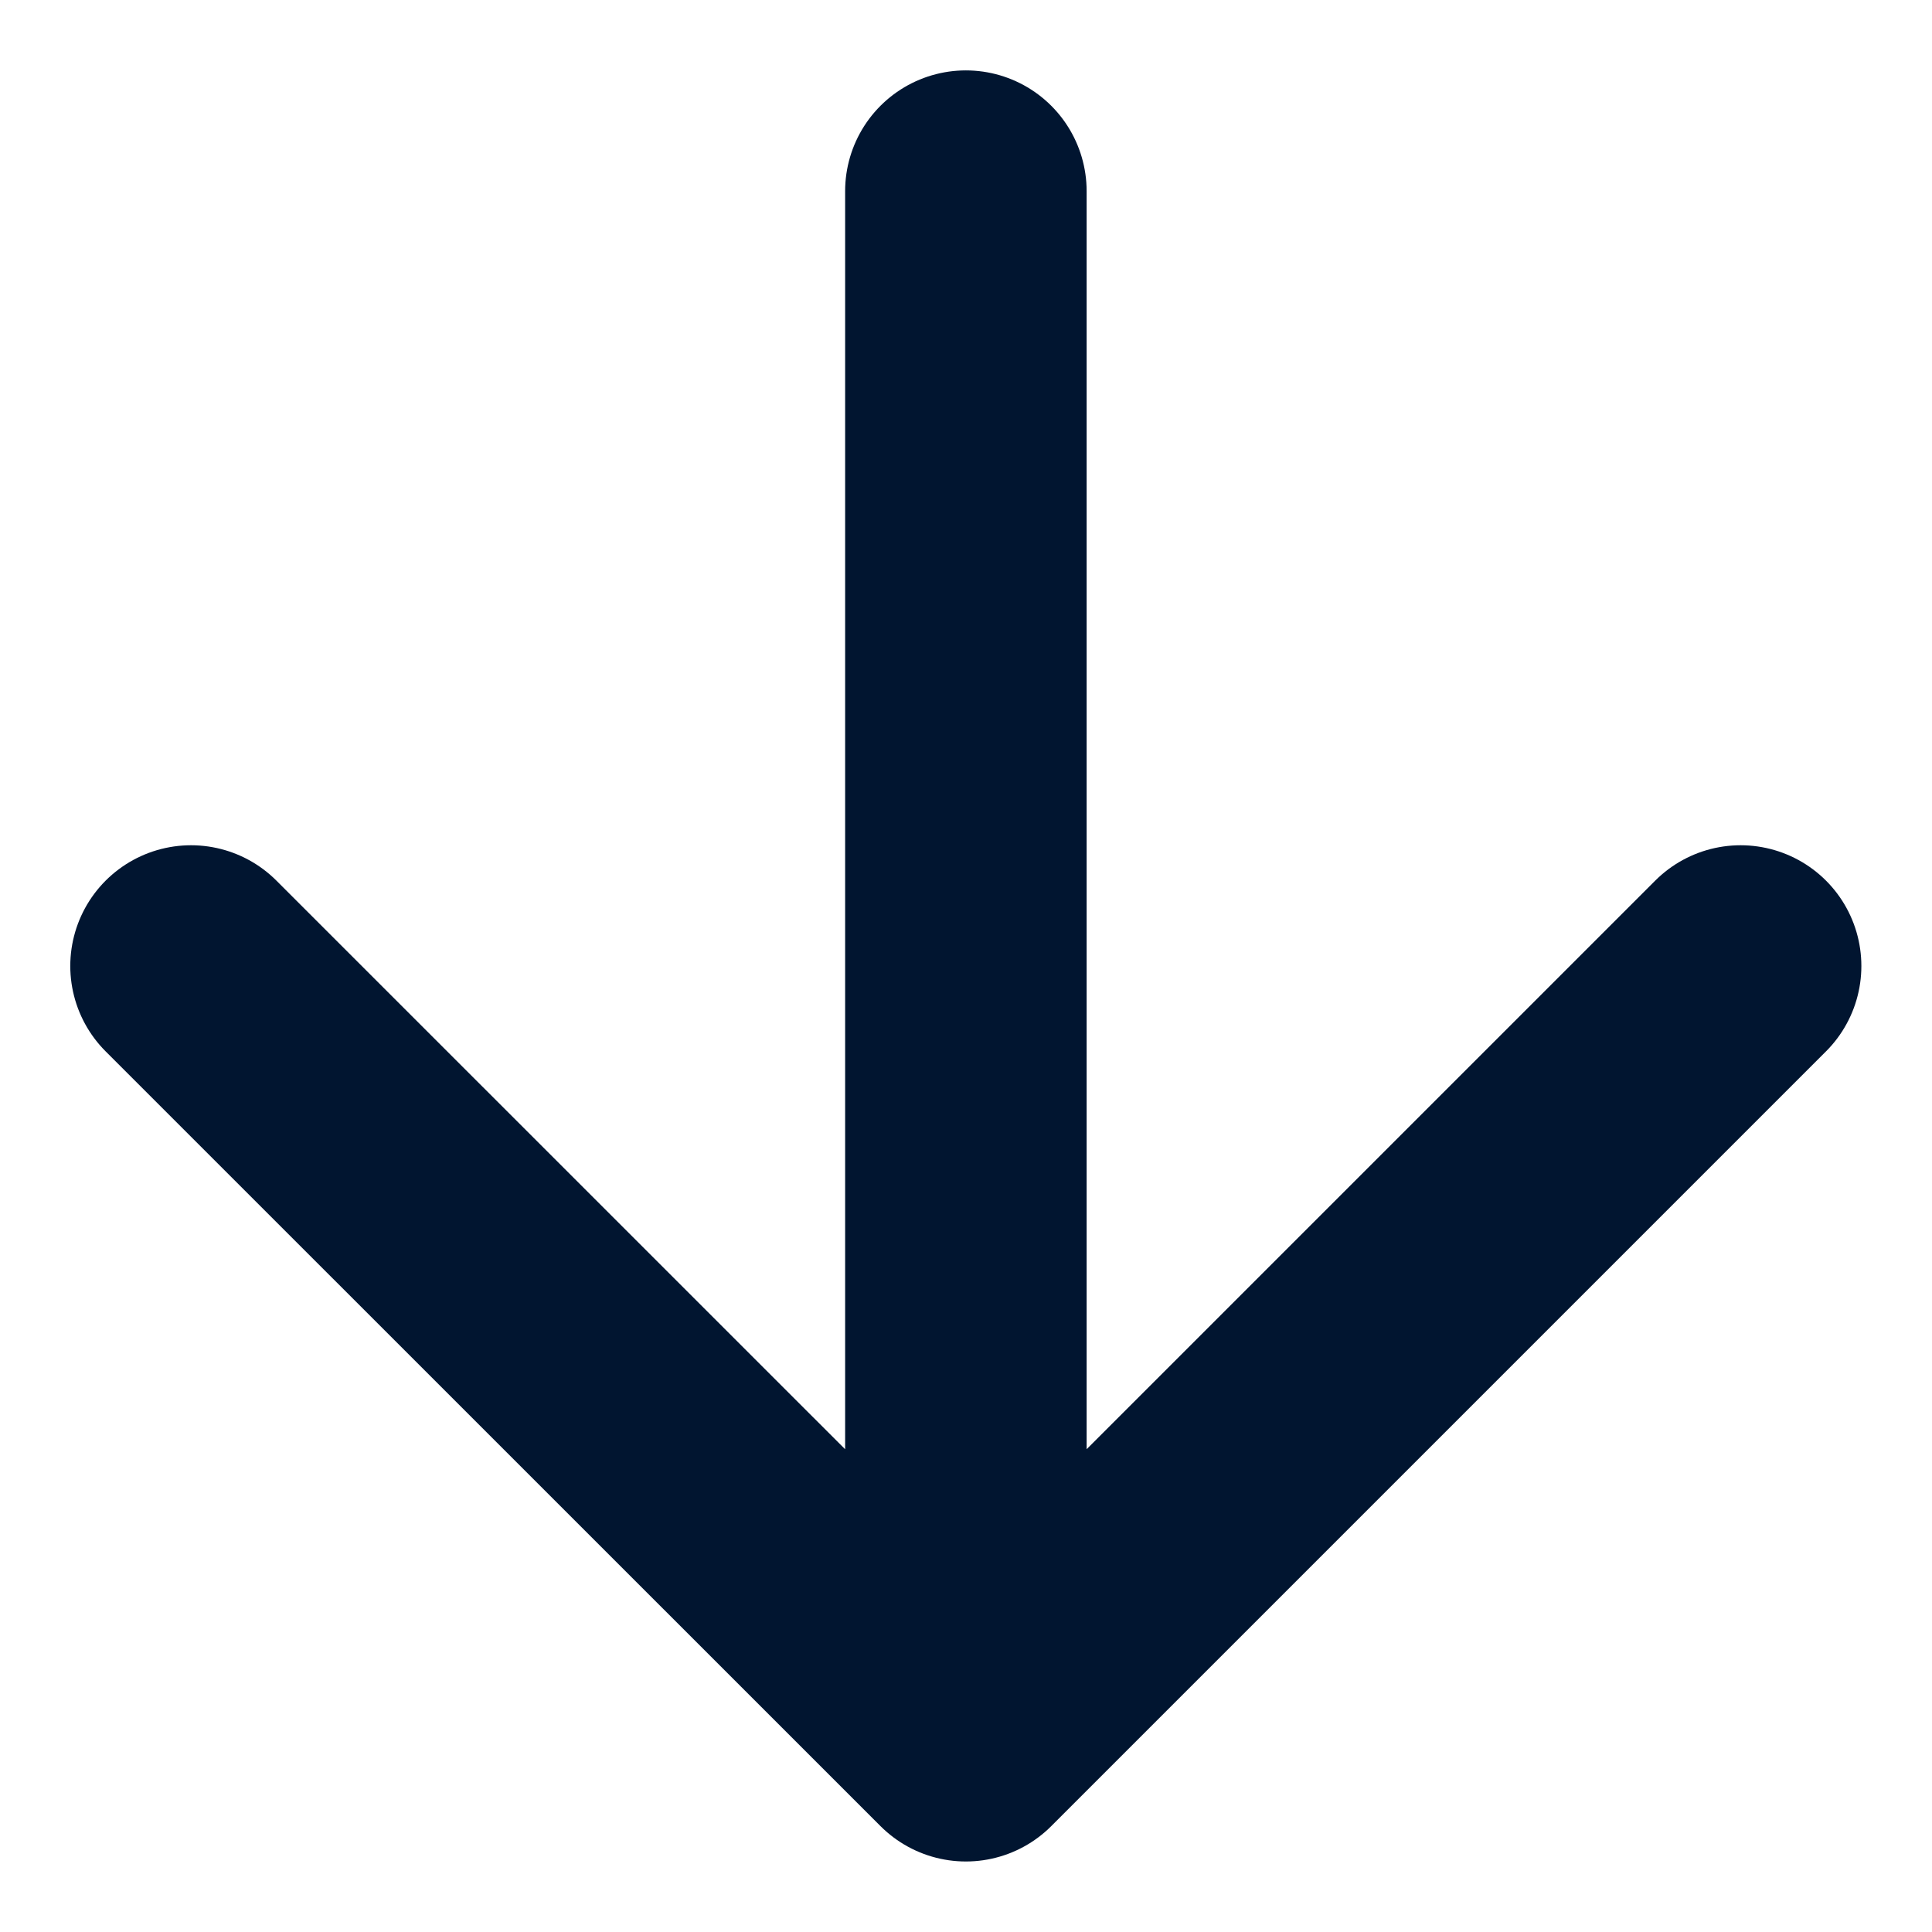 <svg width="16" height="16" viewBox="0 0 16 16" fill="none" xmlns="http://www.w3.org/2000/svg"><path d="M7.999 1.583V14.416M7.999 14.416L14.415 8M7.999 14.416L1.582 8" stroke="#011530" stroke-width="2" stroke-linecap="round" stroke-linejoin="round"/></svg>